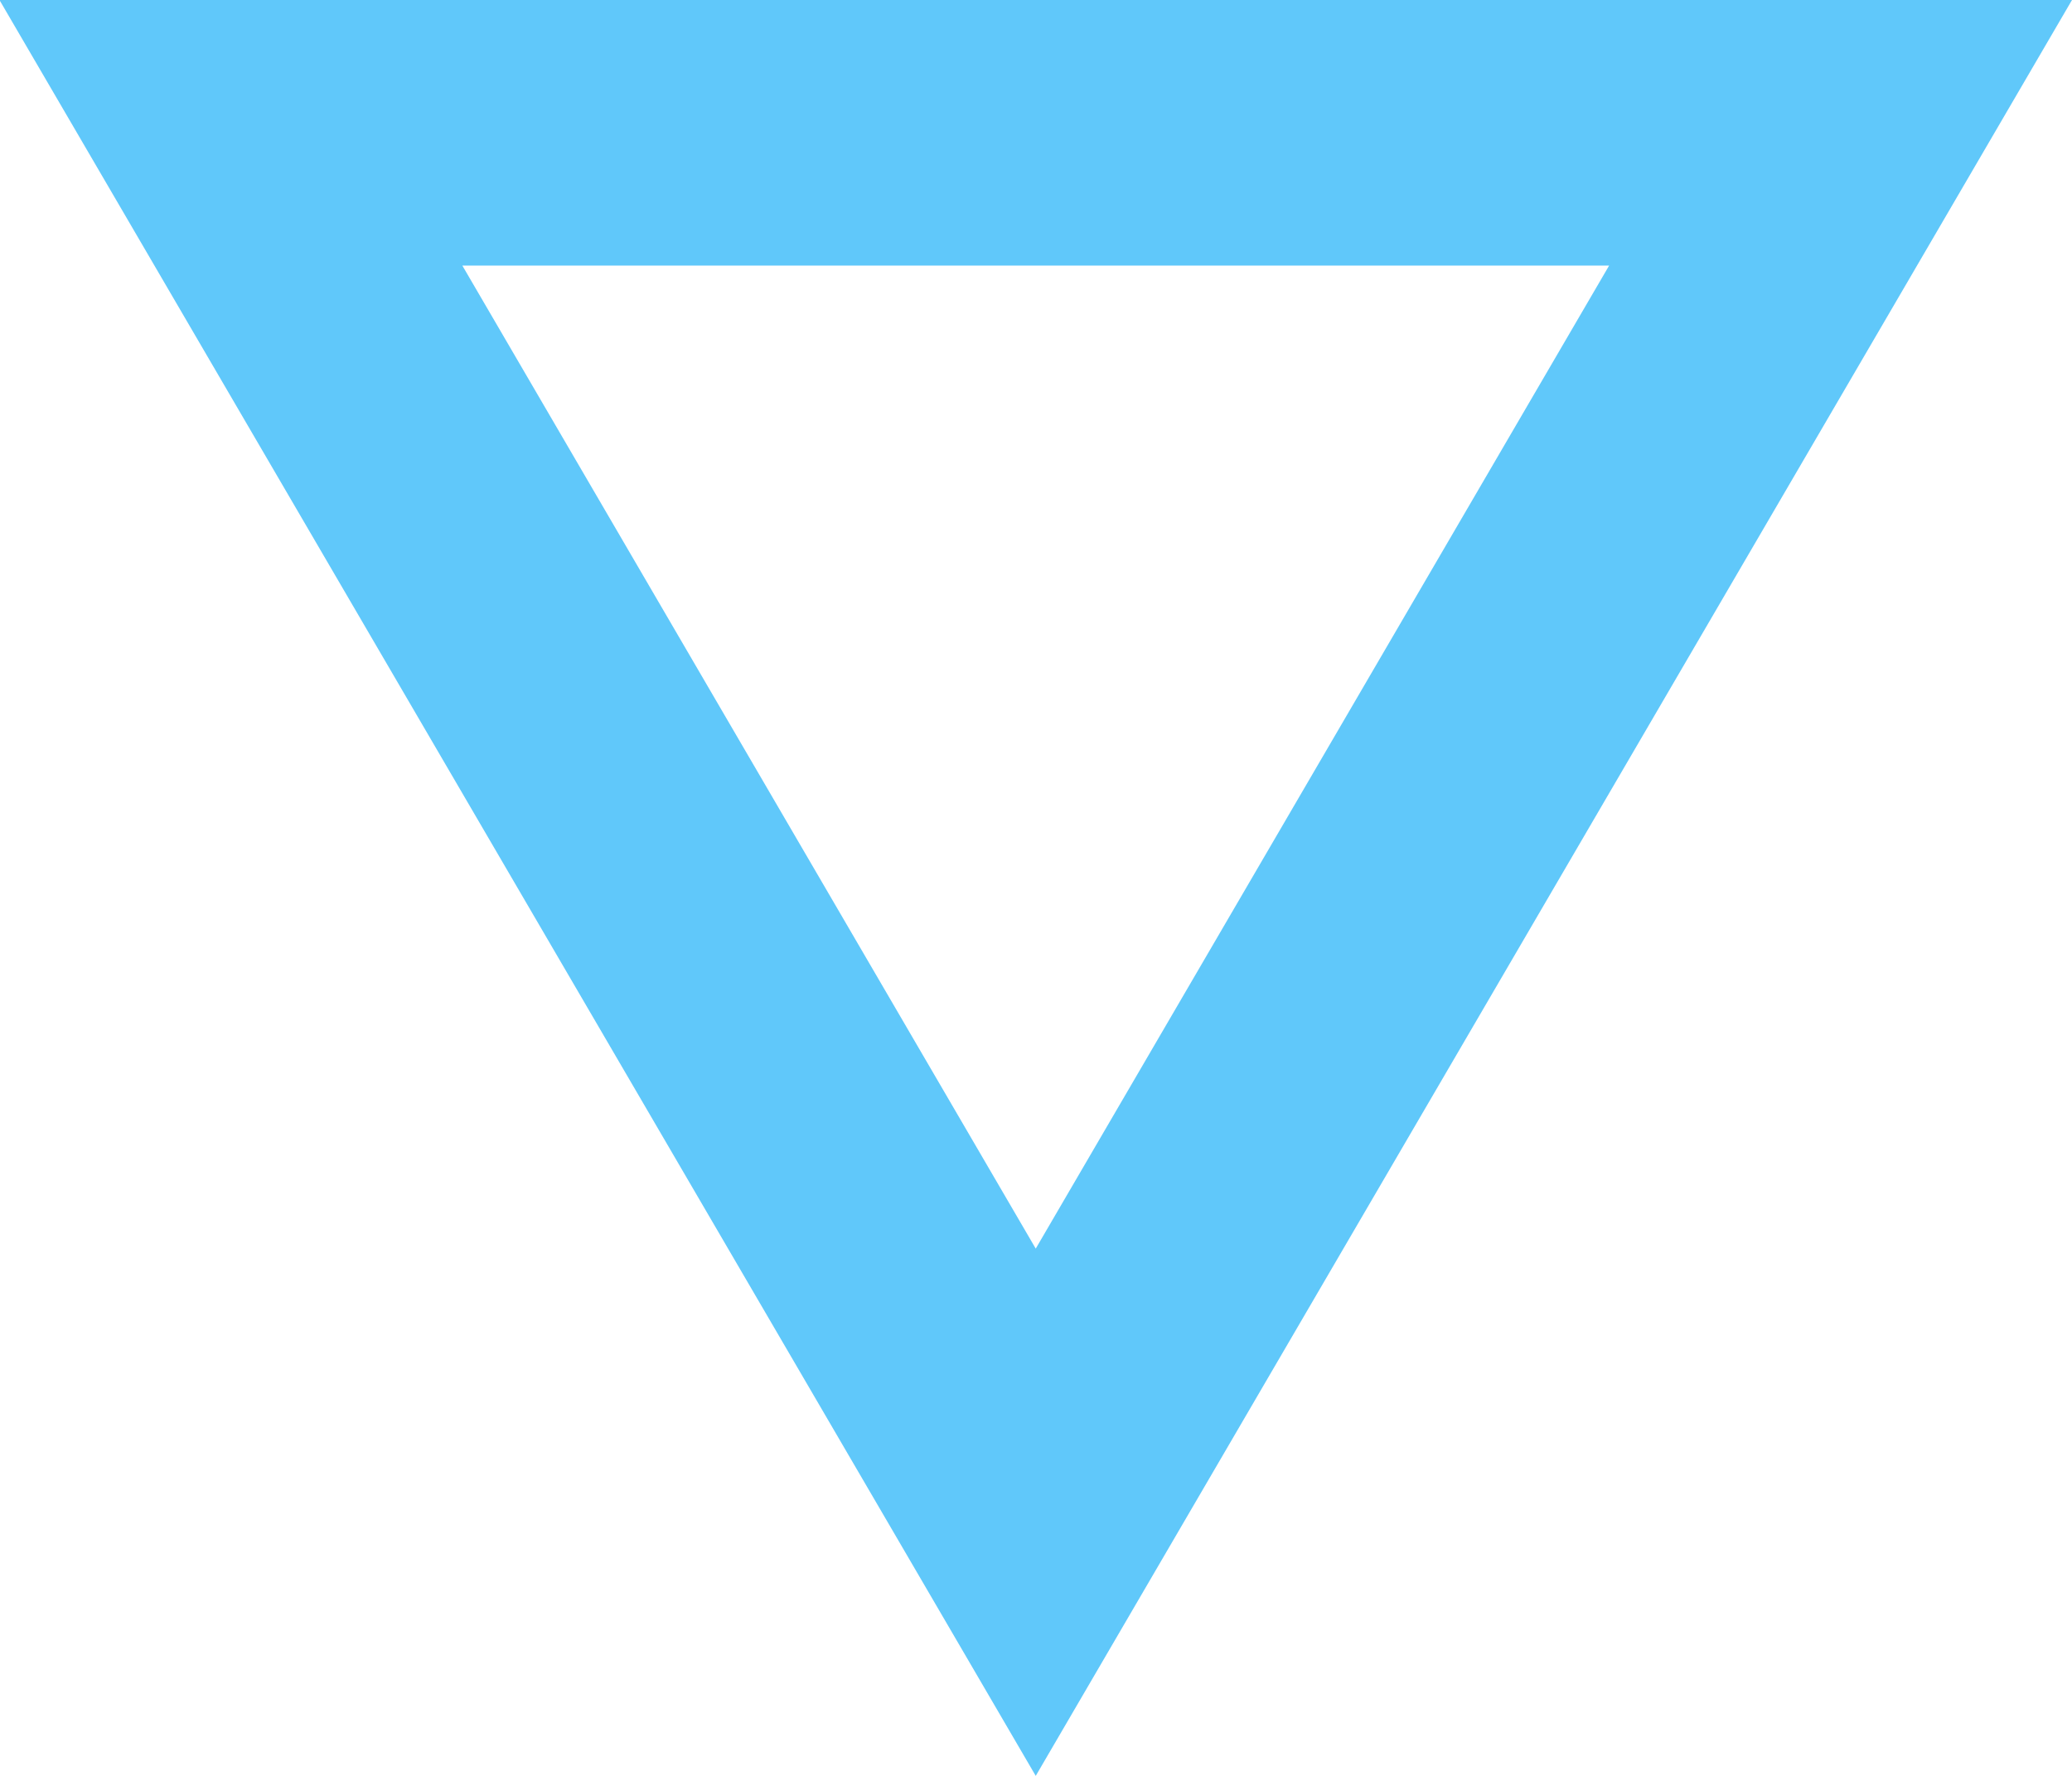 <svg xmlns="http://www.w3.org/2000/svg" width="15.596" height="13.368" viewBox="0 0 15.596 13.368">
  <g id="Group_724" data-name="Group 724" transform="translate(-41.901 30.886)">
    <path id="Polygon_1" data-name="Polygon 1" d="M7.8,3.969l-4.316,7.4h8.632L7.8,3.969M7.8,0l7.8,13.368H0Z" transform="translate(57.497 -17.518) rotate(180)" fill="#60c8fa"/>
  </g>
</svg>
